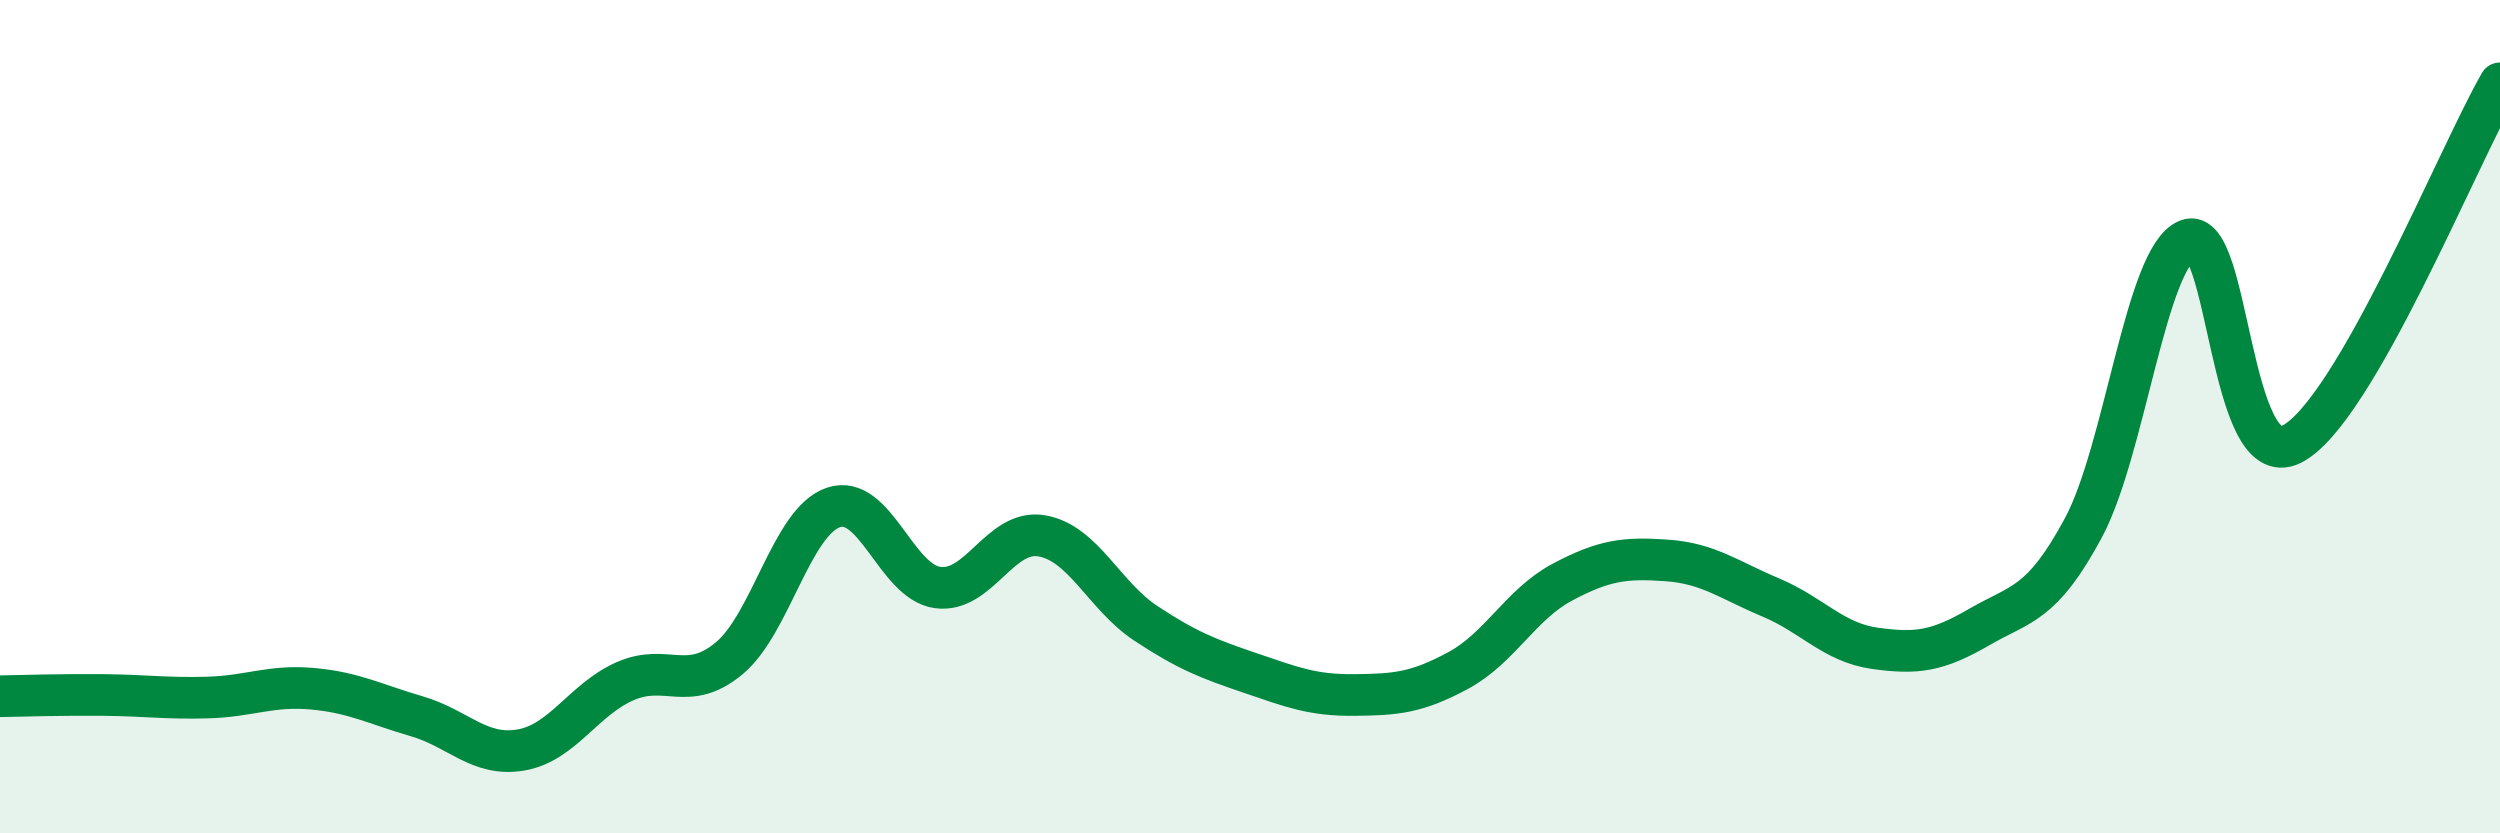 
    <svg width="60" height="20" viewBox="0 0 60 20" xmlns="http://www.w3.org/2000/svg">
      <path
        d="M 0,16.71 C 0.5,16.7 1.5,16.67 2.5,16.68 C 3.5,16.69 4,16.77 5,16.74 C 6,16.71 6.5,16.44 7.5,16.53 C 8.5,16.62 9,16.9 10,17.19 C 11,17.48 11.5,18.17 12.5,18 C 13.5,17.83 14,16.79 15,16.35 C 16,15.91 16.5,16.63 17.5,15.8 C 18.5,14.97 19,12.52 20,12.18 C 21,11.84 21.5,13.96 22.5,14.1 C 23.5,14.24 24,12.69 25,12.86 C 26,13.03 26.5,14.3 27.5,14.96 C 28.5,15.62 29,15.81 30,16.15 C 31,16.49 31.5,16.69 32.5,16.68 C 33.5,16.67 34,16.63 35,16.09 C 36,15.55 36.5,14.5 37.5,13.97 C 38.5,13.44 39,13.38 40,13.45 C 41,13.52 41.5,13.92 42.5,14.34 C 43.5,14.76 44,15.42 45,15.56 C 46,15.7 46.5,15.63 47.5,15.05 C 48.5,14.47 49,14.53 50,12.67 C 51,10.81 51.5,6.16 52.5,5.76 C 53.5,5.36 53.5,11.41 55,10.66 C 56.5,9.91 59,3.73 60,2L60 20L0 20Z"
        fill="#008740"
        opacity="0.1"
        stroke-linecap="round"
        stroke-linejoin="round"
      />
      <path
        d="M 0,16.71 C 0.5,16.7 1.5,16.67 2.5,16.68 C 3.5,16.69 4,16.77 5,16.74 C 6,16.71 6.5,16.44 7.5,16.53 C 8.5,16.62 9,16.9 10,17.19 C 11,17.48 11.5,18.17 12.5,18 C 13.5,17.83 14,16.79 15,16.35 C 16,15.91 16.5,16.63 17.5,15.8 C 18.5,14.97 19,12.52 20,12.18 C 21,11.84 21.5,13.96 22.5,14.1 C 23.5,14.24 24,12.69 25,12.86 C 26,13.03 26.5,14.3 27.5,14.96 C 28.5,15.62 29,15.81 30,16.15 C 31,16.49 31.5,16.69 32.5,16.68 C 33.5,16.67 34,16.63 35,16.09 C 36,15.55 36.5,14.5 37.5,13.97 C 38.5,13.44 39,13.38 40,13.45 C 41,13.52 41.5,13.92 42.5,14.34 C 43.5,14.76 44,15.42 45,15.56 C 46,15.7 46.5,15.63 47.5,15.05 C 48.5,14.47 49,14.53 50,12.67 C 51,10.81 51.5,6.16 52.5,5.76 C 53.5,5.36 53.5,11.41 55,10.66 C 56.5,9.91 59,3.73 60,2"
        stroke="#008740"
        stroke-width="1"
        fill="none"
        stroke-linecap="round"
        stroke-linejoin="round"
      />
    </svg>
  